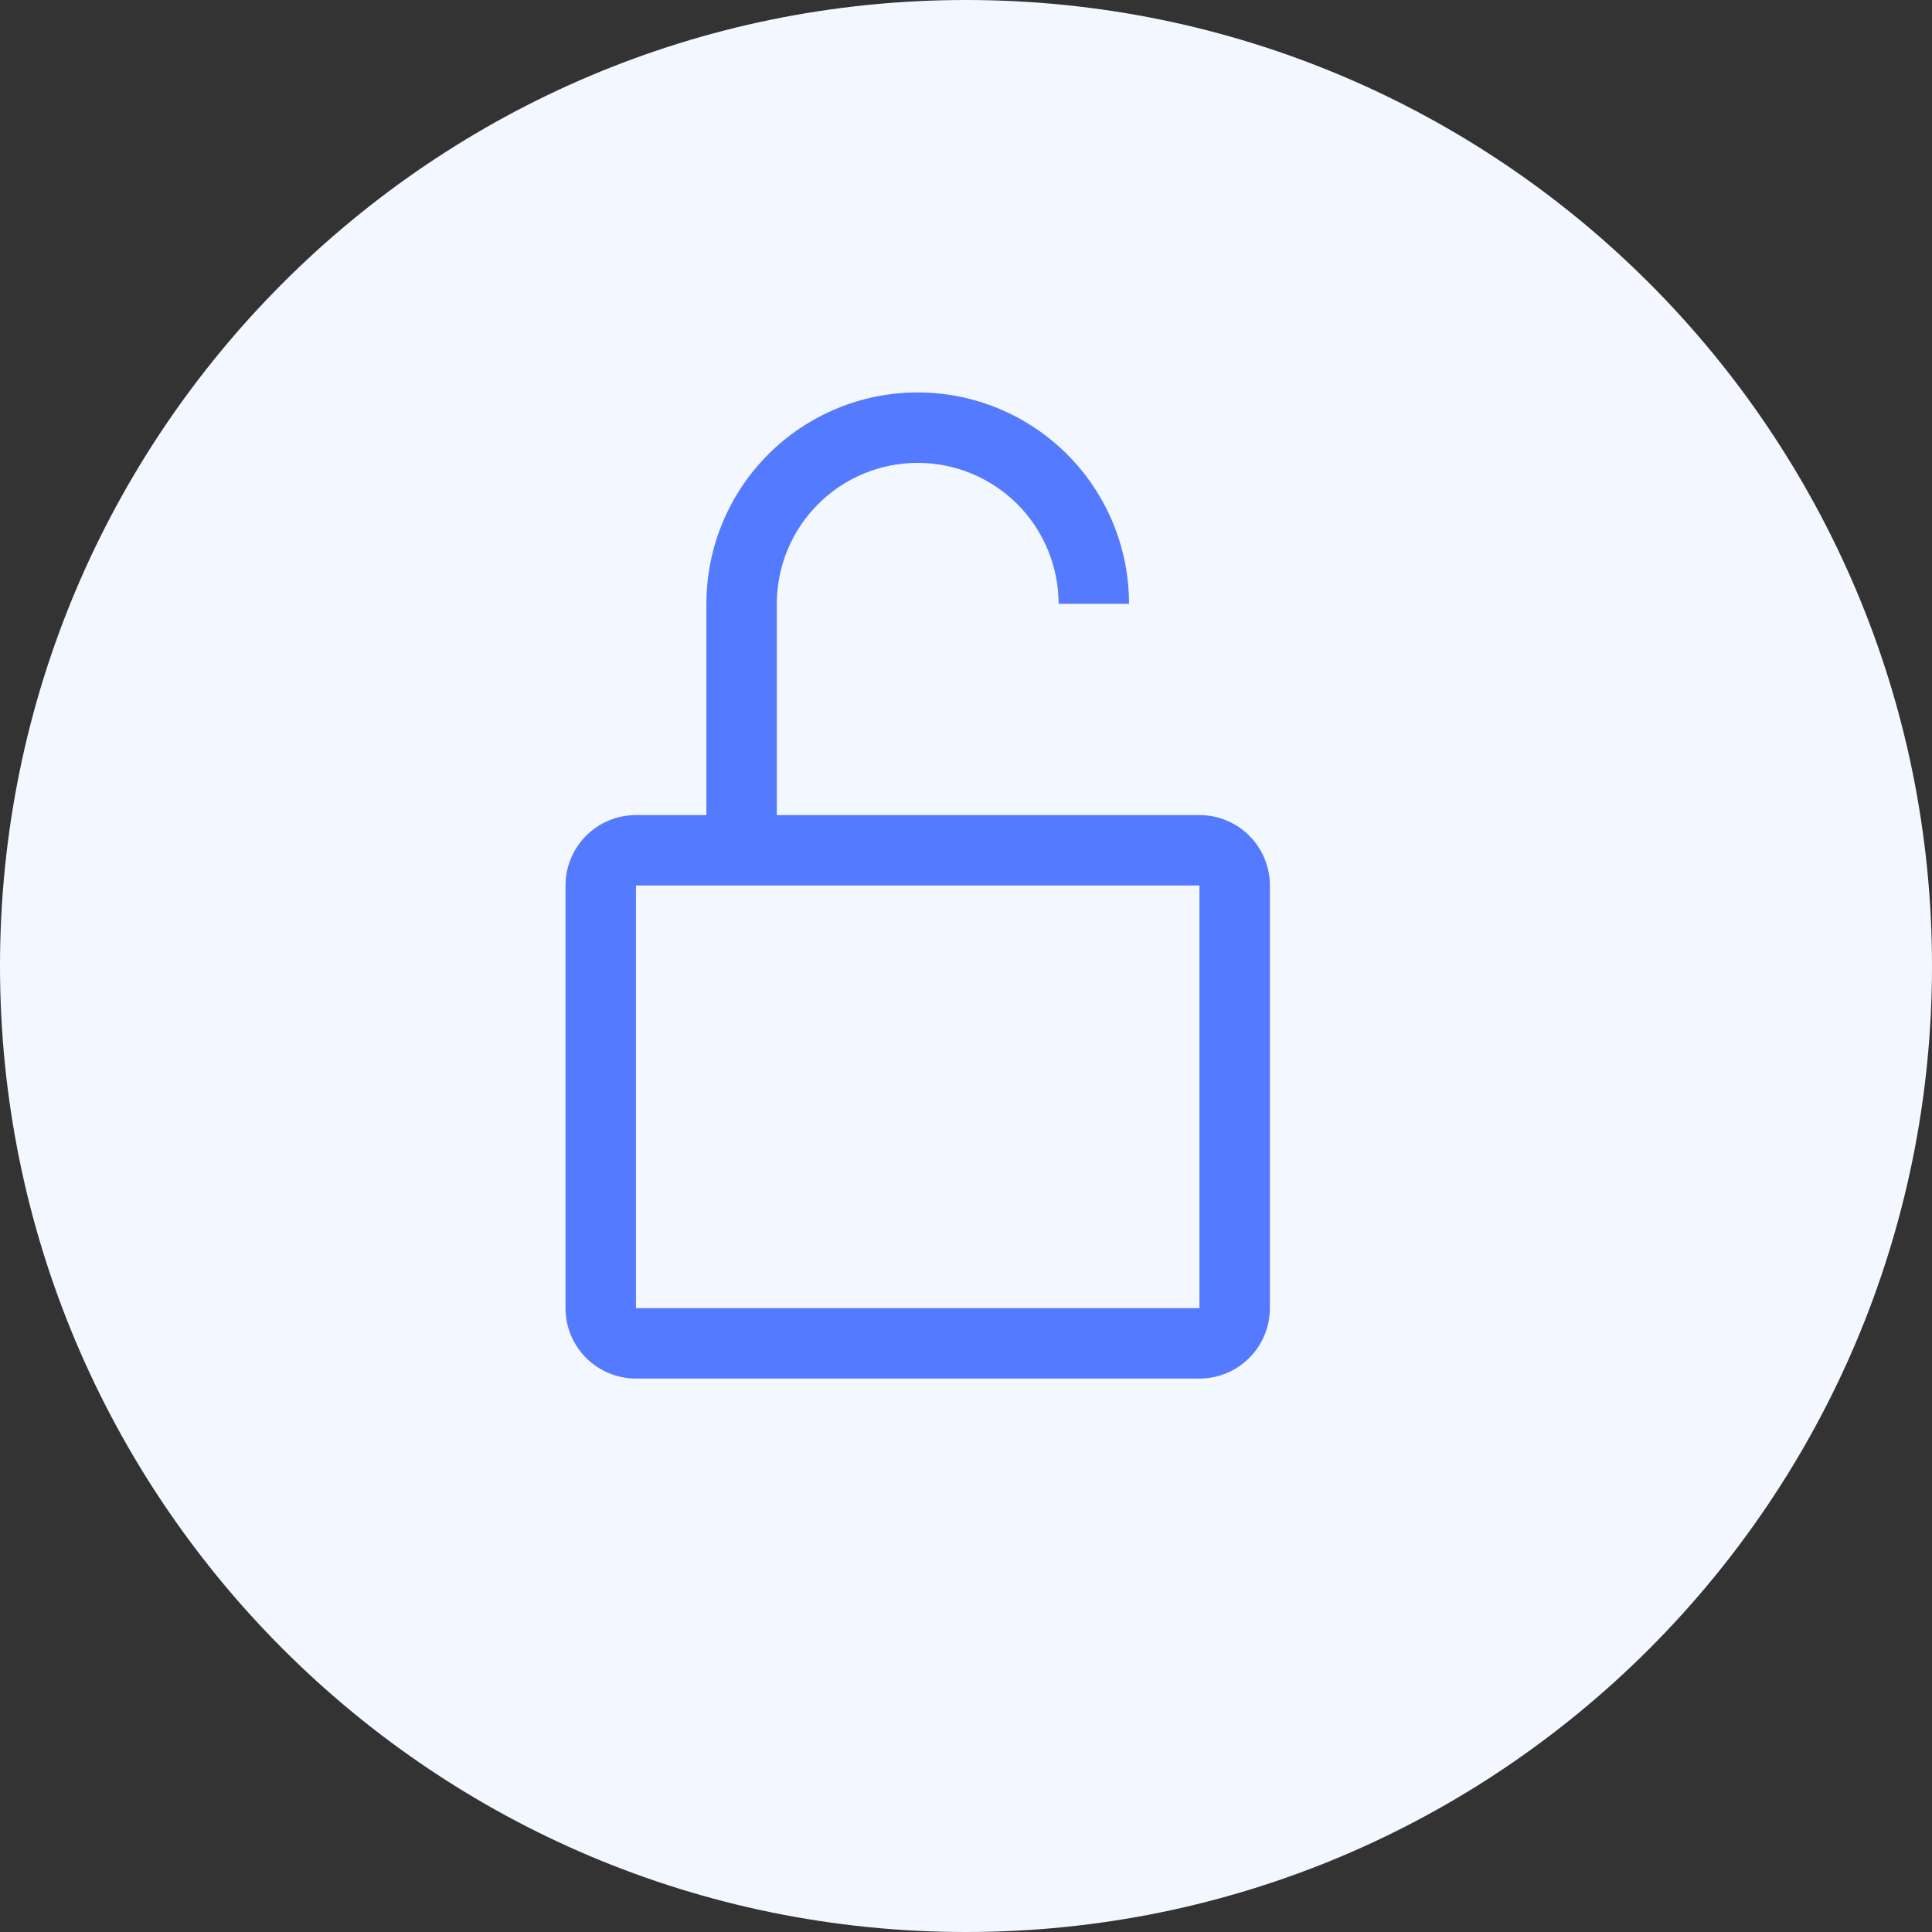 <?xml version="1.0" encoding="UTF-8"?> <svg xmlns="http://www.w3.org/2000/svg" width="480" height="480" viewBox="0 0 480 480" fill="none"><rect x="0" y="0" width="480" height="480" fill="#333333" stroke="none"/> <path d="M480 240C480 372.548 372.548 480 240 480C107.452 480 0 372.548 0 240C0 107.452 107.452 0 240 0C372.548 0 480 107.452 480 240Z" fill="#F3F7FF"></path> <path d="M298 202.5H193V150C193 140.717 196.687 131.815 203.251 125.251C209.815 118.687 218.717 115 228 115C237.283 115 246.185 118.687 252.749 125.251C259.313 131.815 263 140.717 263 150H280.5C280.5 136.076 274.969 122.723 265.123 112.877C255.277 103.031 241.924 97.5 228 97.5C214.076 97.5 200.723 103.031 190.877 112.877C181.031 122.723 175.5 136.076 175.5 150V202.5H158C153.359 202.5 148.908 204.344 145.626 207.626C142.344 210.908 140.5 215.359 140.5 220V325C140.5 329.641 142.344 334.092 145.626 337.374C148.908 340.656 153.359 342.5 158 342.5H298C302.641 342.5 307.092 340.656 310.374 337.374C313.656 334.092 315.5 329.641 315.5 325V220C315.5 215.359 313.656 210.908 310.374 207.626C307.092 204.344 302.641 202.5 298 202.5ZM298 325H158V220H298V325Z" fill="#547AFF"></path> </svg> 